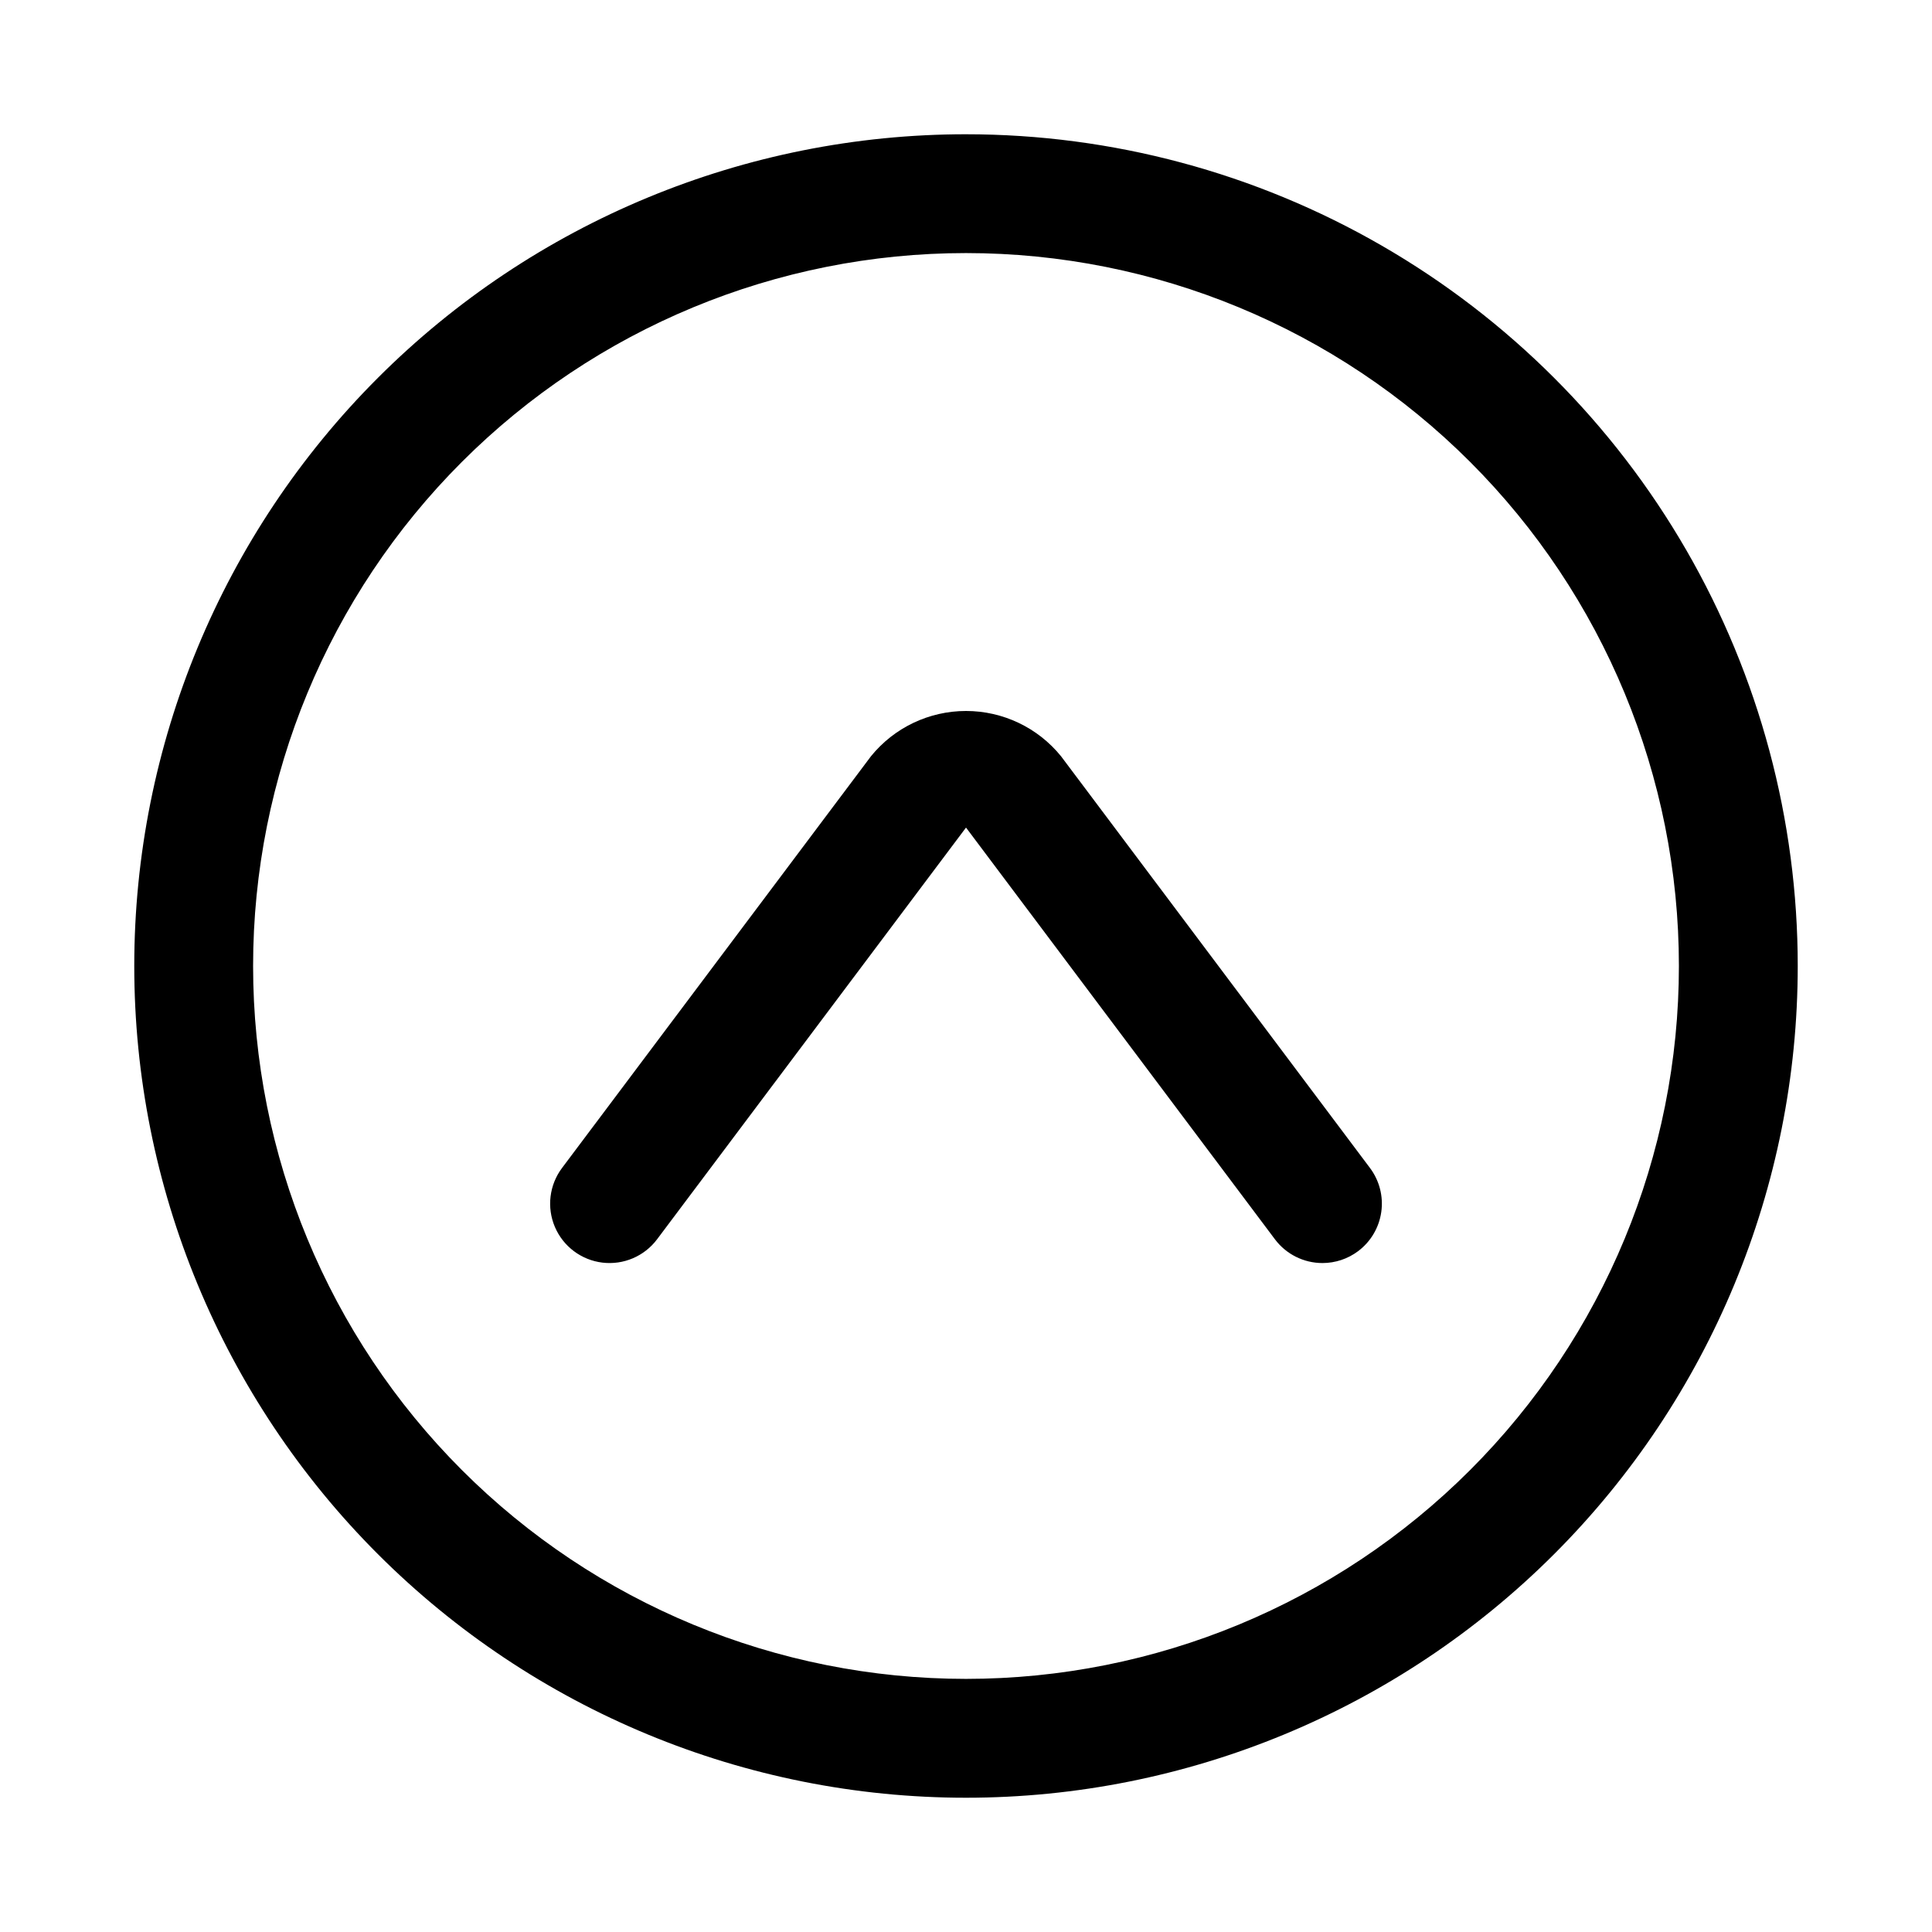 <?xml version="1.0" encoding="UTF-8"?>
<!-- Uploaded to: SVG Repo, www.svgrepo.com, Generator: SVG Repo Mixer Tools -->
<svg fill="#000000" width="800px" height="800px" version="1.1" viewBox="144 144 512 512" xmlns="http://www.w3.org/2000/svg">
 <g>
  <path d="m400 179.58c-58.461 0-114.52 23.223-155.86 64.559s-64.559 97.398-64.559 155.86c0 58.457 23.223 114.52 64.559 155.86 41.336 41.336 97.398 64.559 155.86 64.559 58.457 0 114.52-23.223 155.86-64.559 41.336-41.336 64.559-97.398 64.559-155.86 0-38.691-10.184-76.703-29.527-110.21-19.348-33.508-47.172-61.332-80.68-80.676-33.508-19.348-71.516-29.531-110.21-29.531zm0 409.34c-50.109 0-98.164-19.902-133.59-55.336-35.43-35.43-55.336-83.484-55.336-133.59 0-50.109 19.906-98.164 55.336-133.59s83.484-55.336 133.59-55.336c50.105 0 98.16 19.906 133.59 55.336 35.434 35.43 55.336 83.484 55.336 133.59 0 50.105-19.902 98.16-55.336 133.59-35.43 35.434-83.484 55.336-133.59 55.336z"/>
  <path d="m425.19 344.42c-6.156-7.594-15.41-12.004-25.188-12.004s-19.035 4.41-25.191 12.004l-81.871 109.11c-3.375 4.5-4.09 10.461-1.883 15.633 2.211 5.172 7.012 8.773 12.598 9.445 5.582 0.672 11.102-1.684 14.477-6.184l81.871-109.11 81.867 109.11c2.973 3.965 7.641 6.297 12.594 6.297 3.41 0 6.723-1.105 9.449-3.148 3.34-2.504 5.547-6.234 6.137-10.367 0.594-4.137-0.484-8.336-2.988-11.676z"/>
 </g>
</svg>